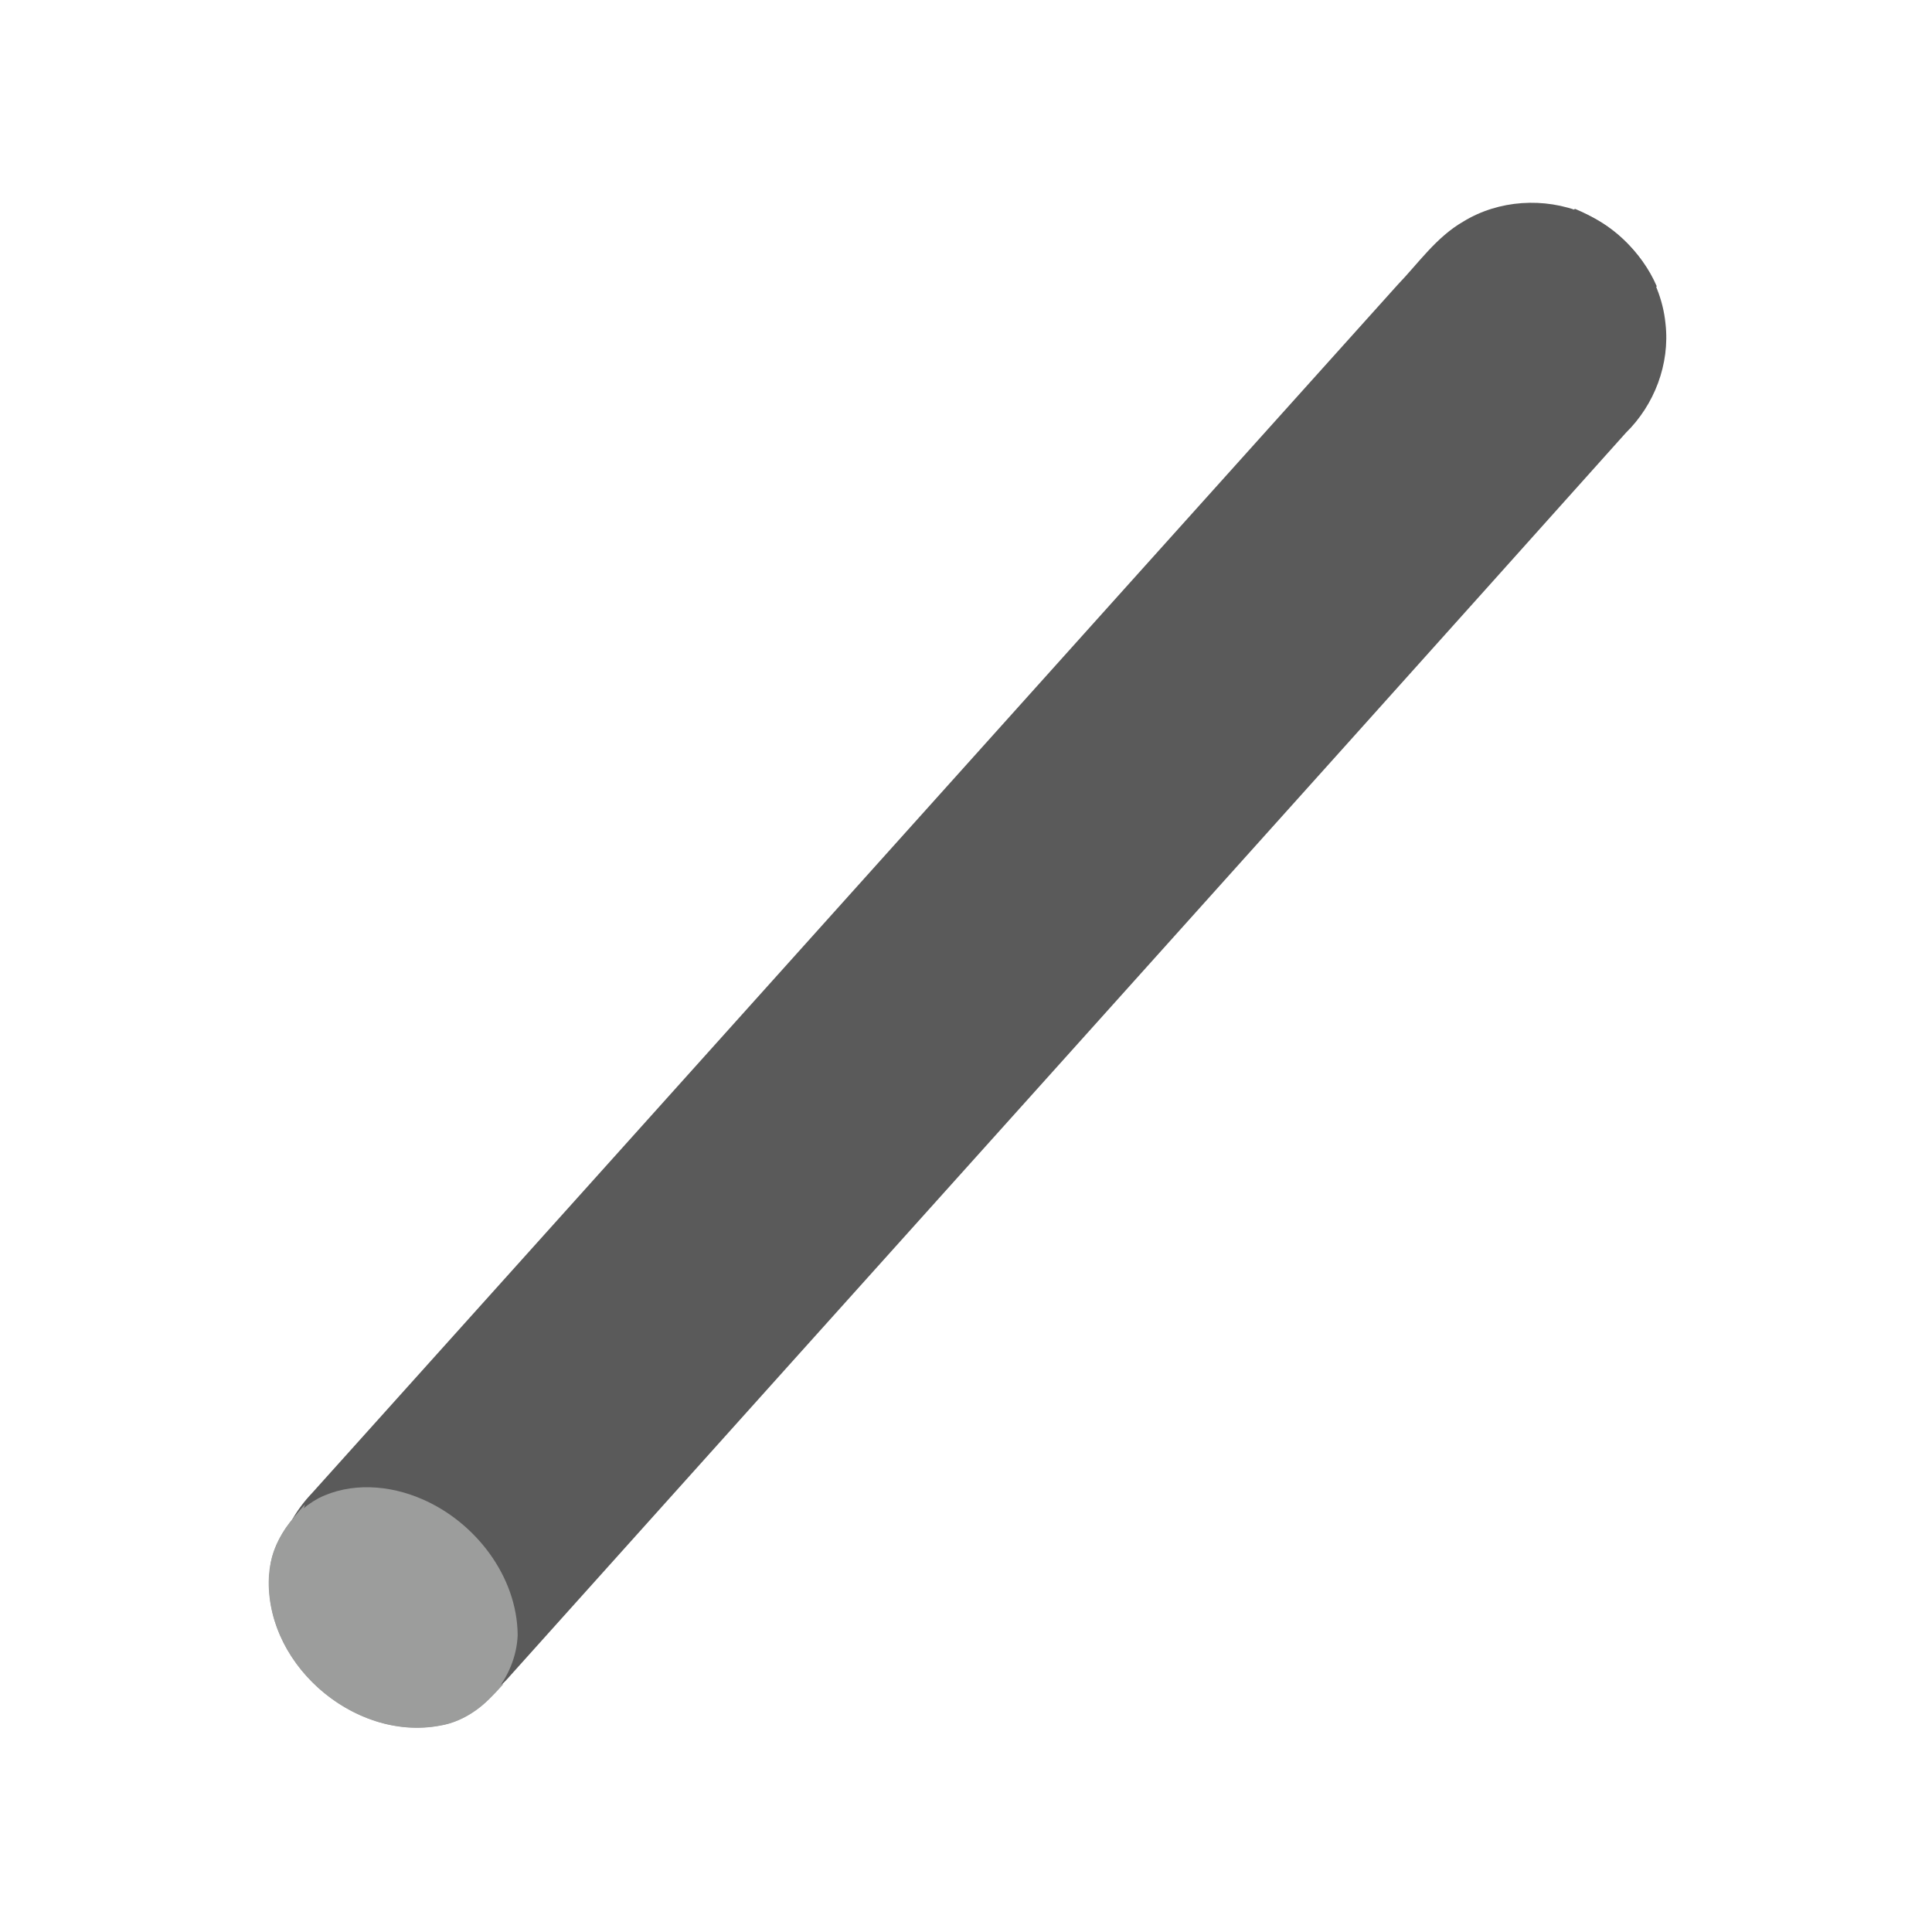 <svg version="1.0" preserveAspectRatio="xMidYMid meet" height="500" viewBox="0 0 375 375" zoomAndPan="magnify" width="500" xmlns:xlink="http://www.w3.org/1999/xlink" xmlns="http://www.w3.org/2000/svg"><defs><clipPath id="3e7fcbd08d"><path clip-rule="nonzero" d="M 53 39 L 324 39 L 324 335 L 53 335 Z M 53 39"></path></clipPath><clipPath id="bfbc0df528"><path clip-rule="nonzero" d="M 289.363 22.098 L 335.457 61.668 L 85.32 353.023 L 39.227 313.449 Z M 289.363 22.098"></path></clipPath><clipPath id="ec7710ad16"><path clip-rule="nonzero" d="M 289.363 22.098 L 335.457 61.668 L 85.32 353.023 L 39.227 313.449 Z M 289.363 22.098"></path></clipPath><clipPath id="9cff6093f5"><path clip-rule="nonzero" d="M 81 40 L 322 40 L 322 306 L 81 306 Z M 81 40"></path></clipPath><clipPath id="77332ff44a"><path clip-rule="nonzero" d="M 289.363 22.098 L 335.457 61.668 L 85.32 353.023 L 39.227 313.449 Z M 289.363 22.098"></path></clipPath><clipPath id="cfa1361b10"><path clip-rule="nonzero" d="M 289.363 22.098 L 335.457 61.668 L 85.32 353.023 L 39.227 313.449 Z M 289.363 22.098"></path></clipPath><clipPath id="7beefbcb9b"><path clip-rule="nonzero" d="M 52 288 L 101 288 L 101 336 L 52 336 Z M 52 288"></path></clipPath><clipPath id="6f7d58cb21"><path clip-rule="nonzero" d="M 289.363 22.098 L 335.457 61.668 L 85.32 353.023 L 39.227 313.449 Z M 289.363 22.098"></path></clipPath><clipPath id="6c29599367"><path clip-rule="nonzero" d="M 289.363 22.098 L 335.457 61.668 L 85.32 353.023 L 39.227 313.449 Z M 289.363 22.098"></path></clipPath><clipPath id="b21124f371"><path clip-rule="nonzero" d="M 52 292 L 98 292 L 98 336 L 52 336 Z M 52 292"></path></clipPath><clipPath id="7d2f967b0a"><path clip-rule="nonzero" d="M 289.363 22.098 L 335.457 61.668 L 85.32 353.023 L 39.227 313.449 Z M 289.363 22.098"></path></clipPath><clipPath id="d271d8a870"><path clip-rule="nonzero" d="M 289.363 22.098 L 335.457 61.668 L 85.32 353.023 L 39.227 313.449 Z M 289.363 22.098"></path></clipPath></defs><g clip-path="url(#3e7fcbd08d)"><g clip-path="url(#bfbc0df528)"><g clip-path="url(#ec7710ad16)"><path fill-rule="nonzero" fill-opacity="1" d="M 307.164 41.285 C 315.883 44.863 322.363 53.449 323.277 62.855 C 324.152 70.68 321.105 78.602 315.57 84.02 C 243.512 164.52 171.273 244.715 99.164 325.102 C 93.234 332.094 83.543 335.488 74.523 333.719 C 64.156 331.891 55.449 323.234 53.668 312.863 C 51.973 304.625 54.754 295.891 60.52 289.859 C 130.777 211.719 200.984 133.461 271.242 55.32 C 275.32 51.082 278.781 46.023 284.023 43.008 C 290.879 38.797 299.758 38.242 307.164 41.285 Z M 307.164 41.285" fill="#5a5a5a"></path></g></g></g><g clip-path="url(#9cff6093f5)"><g clip-path="url(#77332ff44a)"><g clip-path="url(#cfa1361b10)"><path fill-rule="nonzero" fill-opacity="1" d="M 305.68 40.527 C 312.637 43.406 318.59 48.66 321.574 55.57 C 246.906 138.77 172.145 221.812 97.562 305.082 C 93.551 298.766 87.988 293.402 81.023 290.441 C 156.043 207.18 230.652 123.711 305.68 40.527 Z M 305.68 40.527" fill="#5a5a5a"></path></g></g></g><g clip-path="url(#7beefbcb9b)"><g clip-path="url(#6f7d58cb21)"><g clip-path="url(#6c29599367)"><path fill-rule="nonzero" fill-opacity="1" d="M 81.898 290.969 C 92.184 295.379 100.398 305.898 100.48 317.387 C 100.16 325.66 93.656 333.488 85.441 334.906 C 69.141 338.012 52.027 323.613 52.152 306.992 C 52.164 300.371 55.992 293.934 61.859 290.789 C 68.086 287.66 75.621 288.234 81.898 290.969 Z M 81.898 290.969" fill="#9c9d9c"></path></g></g></g><g clip-path="url(#b21124f371)"><g clip-path="url(#7d2f967b0a)"><g clip-path="url(#d271d8a870)"><path fill-rule="nonzero" fill-opacity="1" d="M 59.18 292.023 C 54.273 308.812 68.18 326.43 84.934 328.285 C 89.223 328.871 93.535 327.711 97.715 326.875 C 94.43 330.617 90.535 334.125 85.402 334.949 C 68.438 338.145 50.543 322.34 52.359 305.035 C 52.598 299.859 55.891 295.684 59.18 292.023 Z M 59.18 292.023" fill="#9c9d9c"></path></g></g></g></svg>